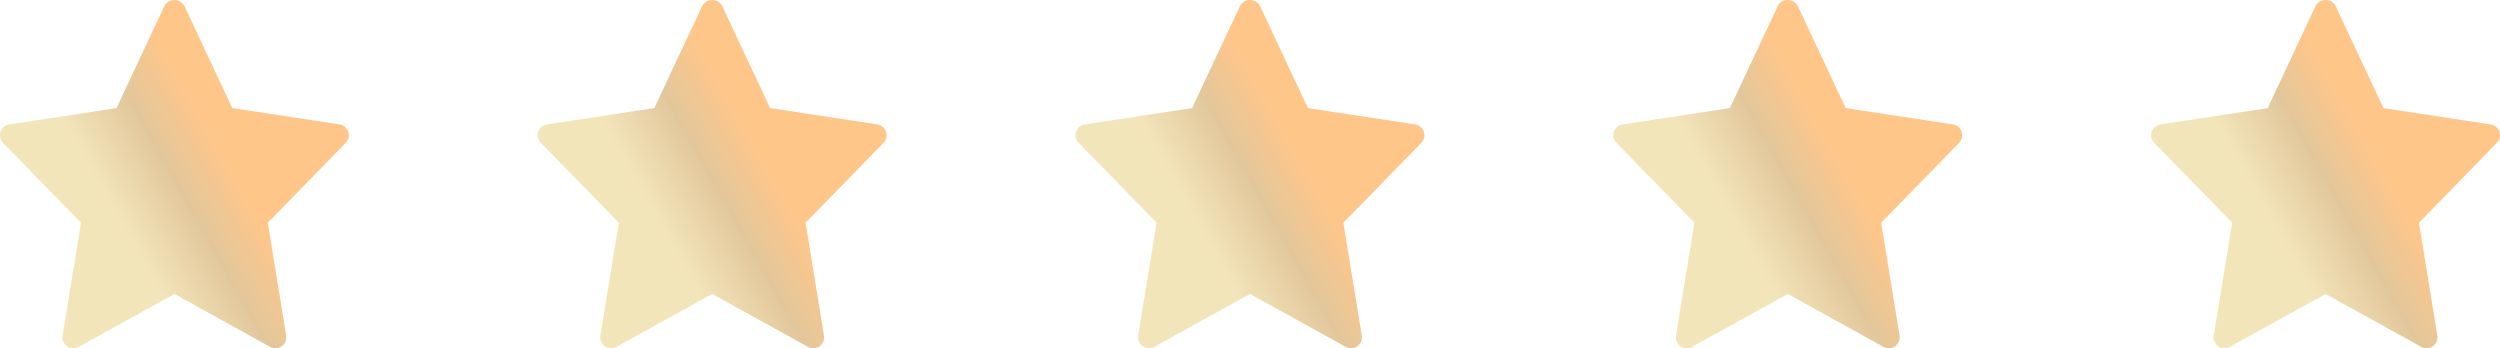 <svg xmlns="http://www.w3.org/2000/svg" xmlns:xlink="http://www.w3.org/1999/xlink" width="172" height="23.963" viewBox="0 0 172 23.963">
  <defs>
    <linearGradient id="linear-gradient" x1="0.81" y1="0.741" x2="0.5" y2="0.915" gradientUnits="objectBoundingBox">
      <stop offset="0" stop-color="#FFC68A"/>
      <stop offset="0.448" stop-color="#e2c79b"/>
      <stop offset="1" stop-color="#f3e5ba"/>
    </linearGradient>
  </defs>
  <g id="Grupo_884" data-name="Grupo 884" transform="translate(-1158 -2655)">
    <path id="signs" d="M5.574,15.362,4.307,23.129a.751.751,0,0,0,1.1.777L12,20.264l6.59,3.643a.75.75,0,0,0,1.1-.777l-1.267-7.767,5.36-5.494A.75.75,0,0,0,23.363,8.6L15.985,7.477,12.678.433a.781.781,0,0,0-1.357,0L8.015,7.476.637,8.6A.75.75,0,0,0,.214,9.868Z" transform="translate(1195 2654.961)" fill="url(#linear-gradient)"/>
    <path id="signs-2" data-name="signs" d="M5.574,15.362,4.307,23.129a.751.751,0,0,0,1.1.777L12,20.264l6.59,3.643a.75.75,0,0,0,1.1-.777l-1.267-7.767,5.36-5.494A.75.75,0,0,0,23.363,8.6L15.985,7.477,12.678.433a.781.781,0,0,0-1.357,0L8.015,7.476.637,8.6A.75.75,0,0,0,.214,9.868Z" transform="translate(1232 2654.961)" fill="url(#linear-gradient)"/>
    <path id="signs-3" data-name="signs" d="M5.574,15.362,4.307,23.129a.751.751,0,0,0,1.1.777L12,20.264l6.59,3.643a.75.75,0,0,0,1.1-.777l-1.267-7.767,5.36-5.494A.75.75,0,0,0,23.363,8.6L15.985,7.477,12.678.433a.781.781,0,0,0-1.357,0L8.015,7.476.637,8.6A.75.75,0,0,0,.214,9.868Z" transform="translate(1269 2654.961)" fill="url(#linear-gradient)"/>
    <path id="signs-4" data-name="signs" d="M5.574,15.362,4.307,23.129a.751.751,0,0,0,1.1.777L12,20.264l6.59,3.643a.75.75,0,0,0,1.1-.777l-1.267-7.767,5.36-5.494A.75.75,0,0,0,23.363,8.6L15.985,7.477,12.678.433a.781.781,0,0,0-1.357,0L8.015,7.476.637,8.6A.75.75,0,0,0,.214,9.868Z" transform="translate(1306 2654.961)" fill="url(#linear-gradient)"/>
    <path id="signs-5" data-name="signs" d="M5.574,15.362,4.307,23.129a.751.751,0,0,0,1.1.777L12,20.264l6.59,3.643a.75.75,0,0,0,1.1-.777l-1.267-7.767,5.36-5.494A.75.75,0,0,0,23.363,8.6L15.985,7.477,12.678.433a.781.781,0,0,0-1.357,0L8.015,7.476.637,8.6A.75.75,0,0,0,.214,9.868Z" transform="translate(1158 2654.961)" fill="url(#linear-gradient)"/>
  </g>
</svg>
